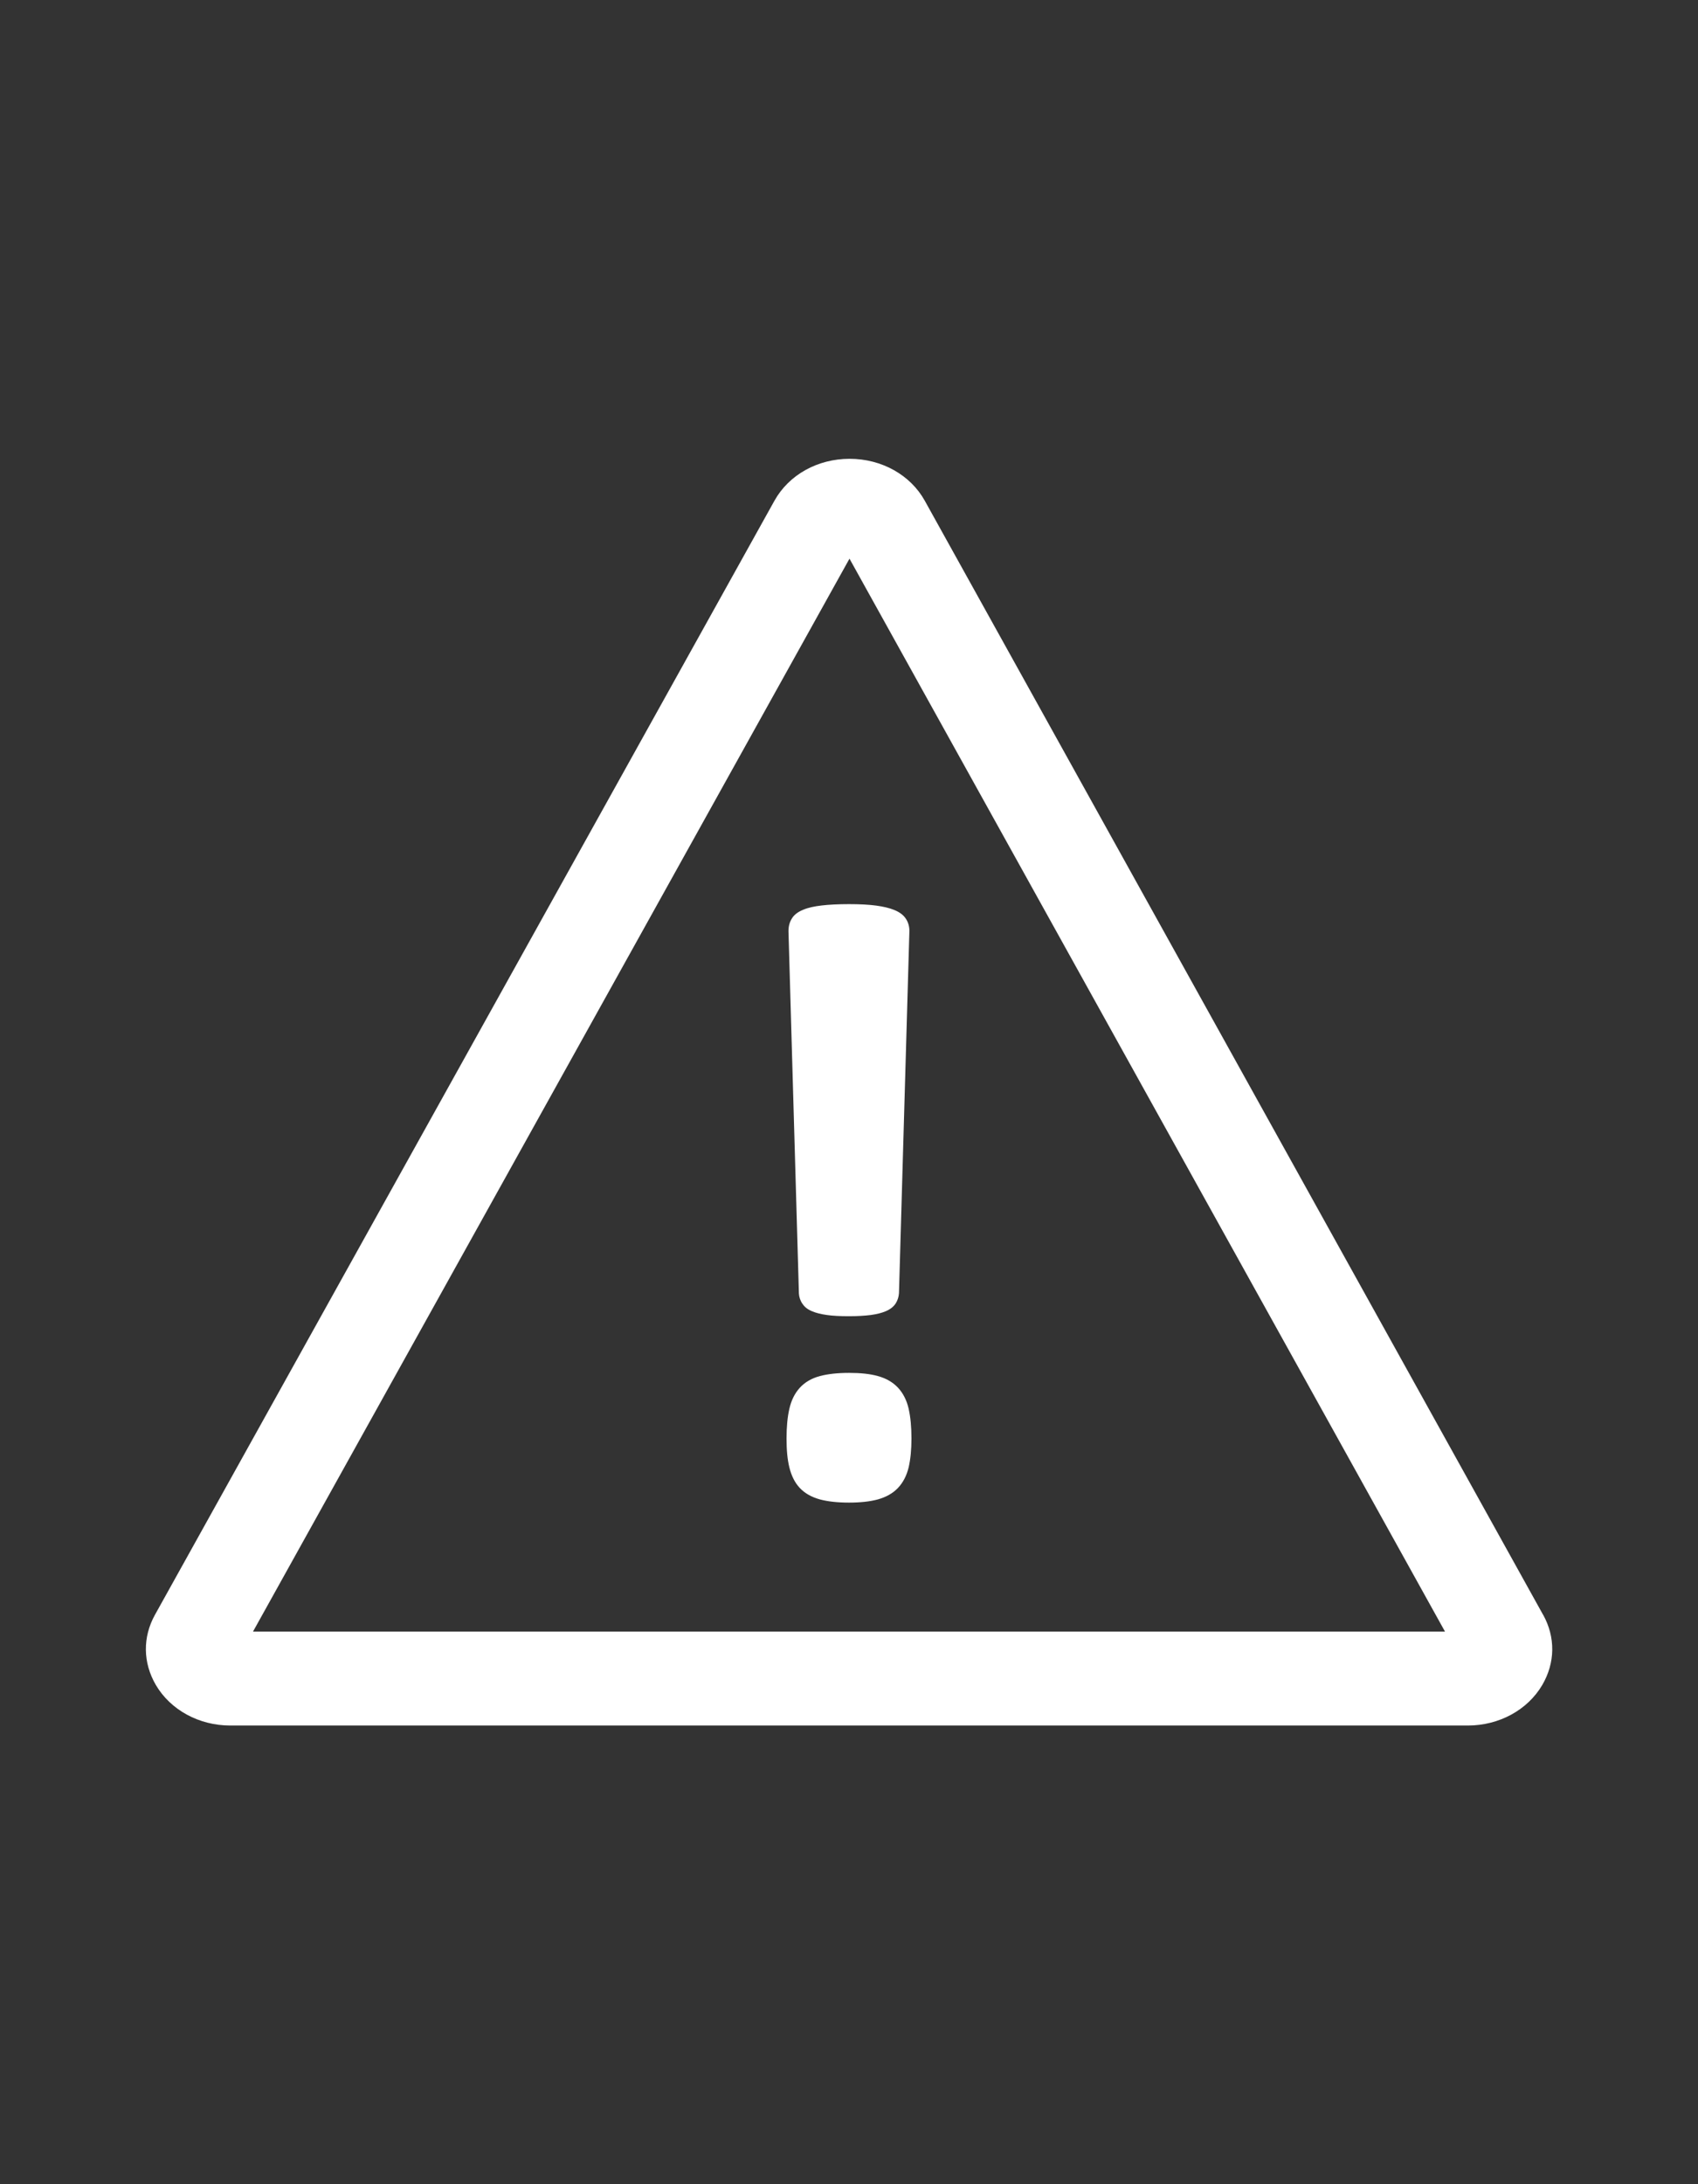 <svg xmlns="http://www.w3.org/2000/svg" id="Layer_1" data-name="Layer 1" viewBox="0 0 140 180"><rect x="0" y="0" width="140" height="180" fill="#333333" stroke="none"/><defs><style>      .cls-1 {        fill: #fff;      }    </style></defs><path class="cls-1" d="M127.23,133.08l-50.98-91.81c-1.18-2.13-3.56-3.46-6.2-3.46s-5.01,1.32-6.2,3.46L12.78,133.07c-1.03,1.85-1,3.96.07,5.79,1.21,2.06,3.56,3.34,6.13,3.34h102.05c2.57,0,4.92-1.28,6.13-3.34,1.07-1.83,1.1-3.93.07-5.79ZM119.15,134.46H20.86l49.18-88.42,49.1,88.42Z"></path><g><path class="cls-1" d="M74.92,116.1c-.16-.7-.46-1.29-.88-1.74-.43-.46-1-.78-1.67-.96-.63-.18-1.43-.26-2.37-.26s-1.75.09-2.39.26c-.69.18-1.25.51-1.67.97-.41.45-.7,1.03-.86,1.74-.15.65-.23,1.46-.23,2.43s.07,1.72.23,2.38c.17.7.46,1.28.86,1.7.41.44.97.76,1.67.95.64.17,1.44.26,2.39.26s1.74-.09,2.37-.26c.68-.19,1.24-.5,1.66-.94.42-.44.72-1.01.89-1.71.15-.66.23-1.44.23-2.38s-.08-1.78-.23-2.43Z"></path><path class="cls-1" d="M66.15,107.42c.16.27.42.48.8.64.33.14.73.24,1.23.31.48.07,1.08.1,1.82.1s1.31-.04,1.8-.1c.51-.07.93-.18,1.25-.32.37-.16.63-.37.81-.65.15-.25.24-.52.26-.83l.86-29.86c0-.38-.11-.73-.3-1.01-.2-.3-.51-.53-.95-.71-.39-.16-.9-.28-1.49-.36-.59-.08-1.35-.12-2.24-.12s-1.67.04-2.25.11c-.61.07-1.12.18-1.52.35-.45.18-.77.43-.95.74-.18.29-.27.63-.27,1.03l.86,29.87c.02.3.12.57.27.81Z"></path></g></svg>